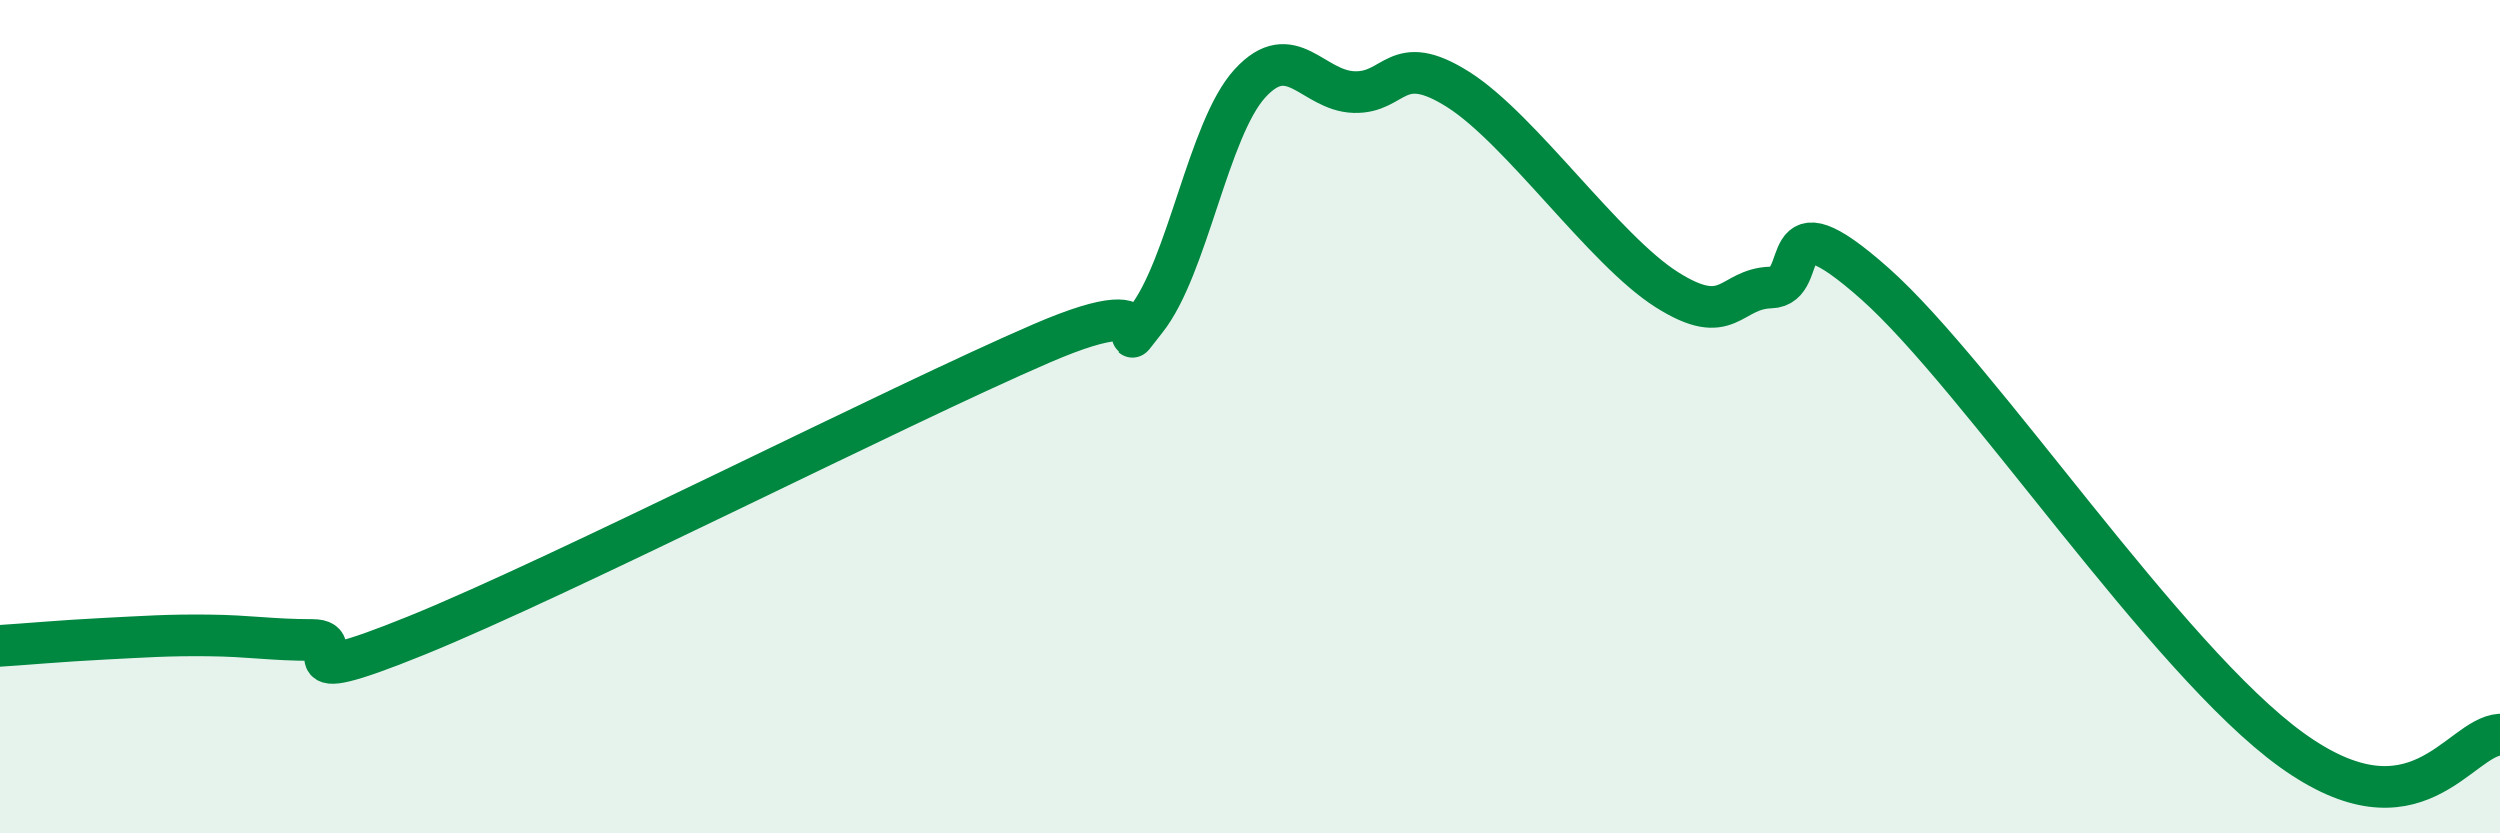 
    <svg width="60" height="20" viewBox="0 0 60 20" xmlns="http://www.w3.org/2000/svg">
      <path
        d="M 0,15.5 C 0.5,15.47 1.5,15.38 2.5,15.33 C 3.5,15.28 4,15.24 5,15.25 C 6,15.26 6.5,15.36 7.5,15.36 C 8.5,15.36 6.5,16.67 10,15.25 C 13.5,13.83 21.5,9.75 25,8.24 C 28.5,6.73 26.5,8.93 27.5,7.68 C 28.5,6.43 29,3.09 30,2 C 31,0.91 31.5,2.18 32.5,2.21 C 33.5,2.24 33.5,1.2 35,2.15 C 36.5,3.1 38.5,6 40,6.95 C 41.5,7.9 41.5,6.93 42.5,6.9 C 43.5,6.87 42.5,4.59 45,6.81 C 47.5,9.03 52,15.84 55,18 C 58,20.16 59,17.7 60,17.63L60 20L0 20Z"
        fill="#008740"
        opacity="0.1"
        stroke-linecap="round"
        stroke-linejoin="round"
      />
      <path
        d="M 0,15.5 C 0.5,15.47 1.5,15.38 2.5,15.33 C 3.5,15.28 4,15.24 5,15.25 C 6,15.26 6.5,15.36 7.5,15.36 C 8.5,15.36 6.5,16.67 10,15.25 C 13.5,13.83 21.5,9.75 25,8.24 C 28.5,6.73 26.5,8.93 27.5,7.68 C 28.5,6.43 29,3.09 30,2 C 31,0.91 31.5,2.18 32.5,2.21 C 33.5,2.24 33.5,1.2 35,2.15 C 36.5,3.1 38.5,6 40,6.95 C 41.5,7.9 41.5,6.93 42.5,6.9 C 43.5,6.87 42.5,4.59 45,6.81 C 47.5,9.03 52,15.84 55,18 C 58,20.16 59,17.7 60,17.63"
        stroke="#008740"
        stroke-width="1"
        fill="none"
        stroke-linecap="round"
        stroke-linejoin="round"
      />
    </svg>
  